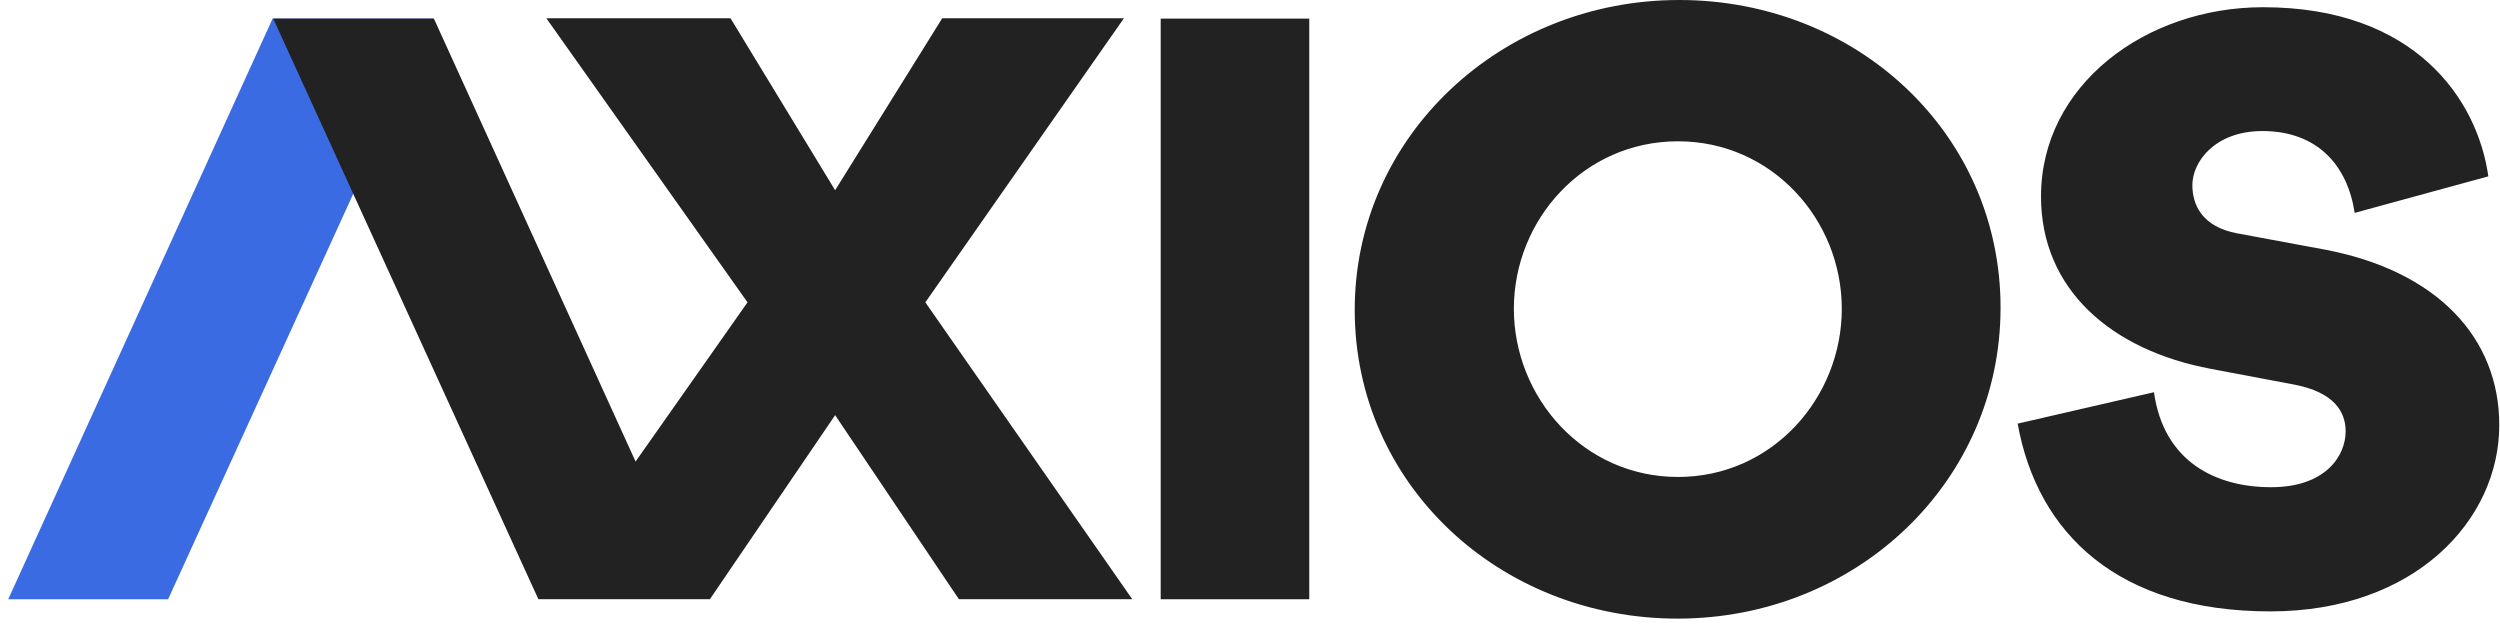 <svg width="152" height="38" viewBox="0 0 152 38" fill="none" xmlns="http://www.w3.org/2000/svg">
<path fill-rule="evenodd" clip-rule="evenodd" d="M70.57 36.434H79.603V1.132H70.57V36.434Z" fill="#222222"/>
<path fill-rule="evenodd" clip-rule="evenodd" d="M102.024 28.999C107.764 28.999 111.981 24.181 111.981 18.772C111.981 13.363 107.741 8.591 102.024 8.591C96.284 8.591 92.043 13.363 92.043 18.772C92.043 24.181 96.284 28.999 102.024 28.999ZM102.094 0C112.918 0 121.634 8.136 121.634 18.704C121.634 29.317 112.848 37.612 102 37.612C91.153 37.612 82.367 29.431 82.367 18.84C82.367 8.272 91.27 0 102.094 0ZM122.673 25.757L130.961 23.847C131.557 28.089 134.739 29.622 138.081 29.622C141.402 29.622 142.615 27.712 142.615 26.224C142.615 25.024 141.905 23.847 139.478 23.381L134.418 22.426C128.374 21.293 124.093 17.607 124.093 11.943C124.093 5.192 130.434 0.439 137.601 0.439C146.828 0.439 150.628 6.036 151.292 10.722L143.164 12.943C142.729 10.056 140.898 7.968 137.555 7.968C134.67 7.968 133.296 9.834 133.296 11.255C133.296 12.432 133.869 13.787 136.021 14.187L141.287 15.164C148.178 16.452 151.956 20.538 151.956 25.846C151.956 31.62 146.828 37.173 138.036 37.173C128.832 37.173 123.887 32.486 122.673 25.757Z" fill="#222222"/>
<path fill-rule="evenodd" clip-rule="evenodd" d="M10.221 36.434H0.5L16.575 1.132H26.343L10.221 36.434Z" fill="#3B6BE3"/>
<path fill-rule="evenodd" clip-rule="evenodd" d="M44.414 1.109H33.217L45.449 18.382L38.643 28.062L26.38 1.13H16.611L32.734 36.433H43.16L50.776 25.242L58.302 36.433H68.842L56.261 18.382L68.335 1.109H57.288L50.776 11.566L44.414 1.109Z" fill="#222222"/>
</svg>
